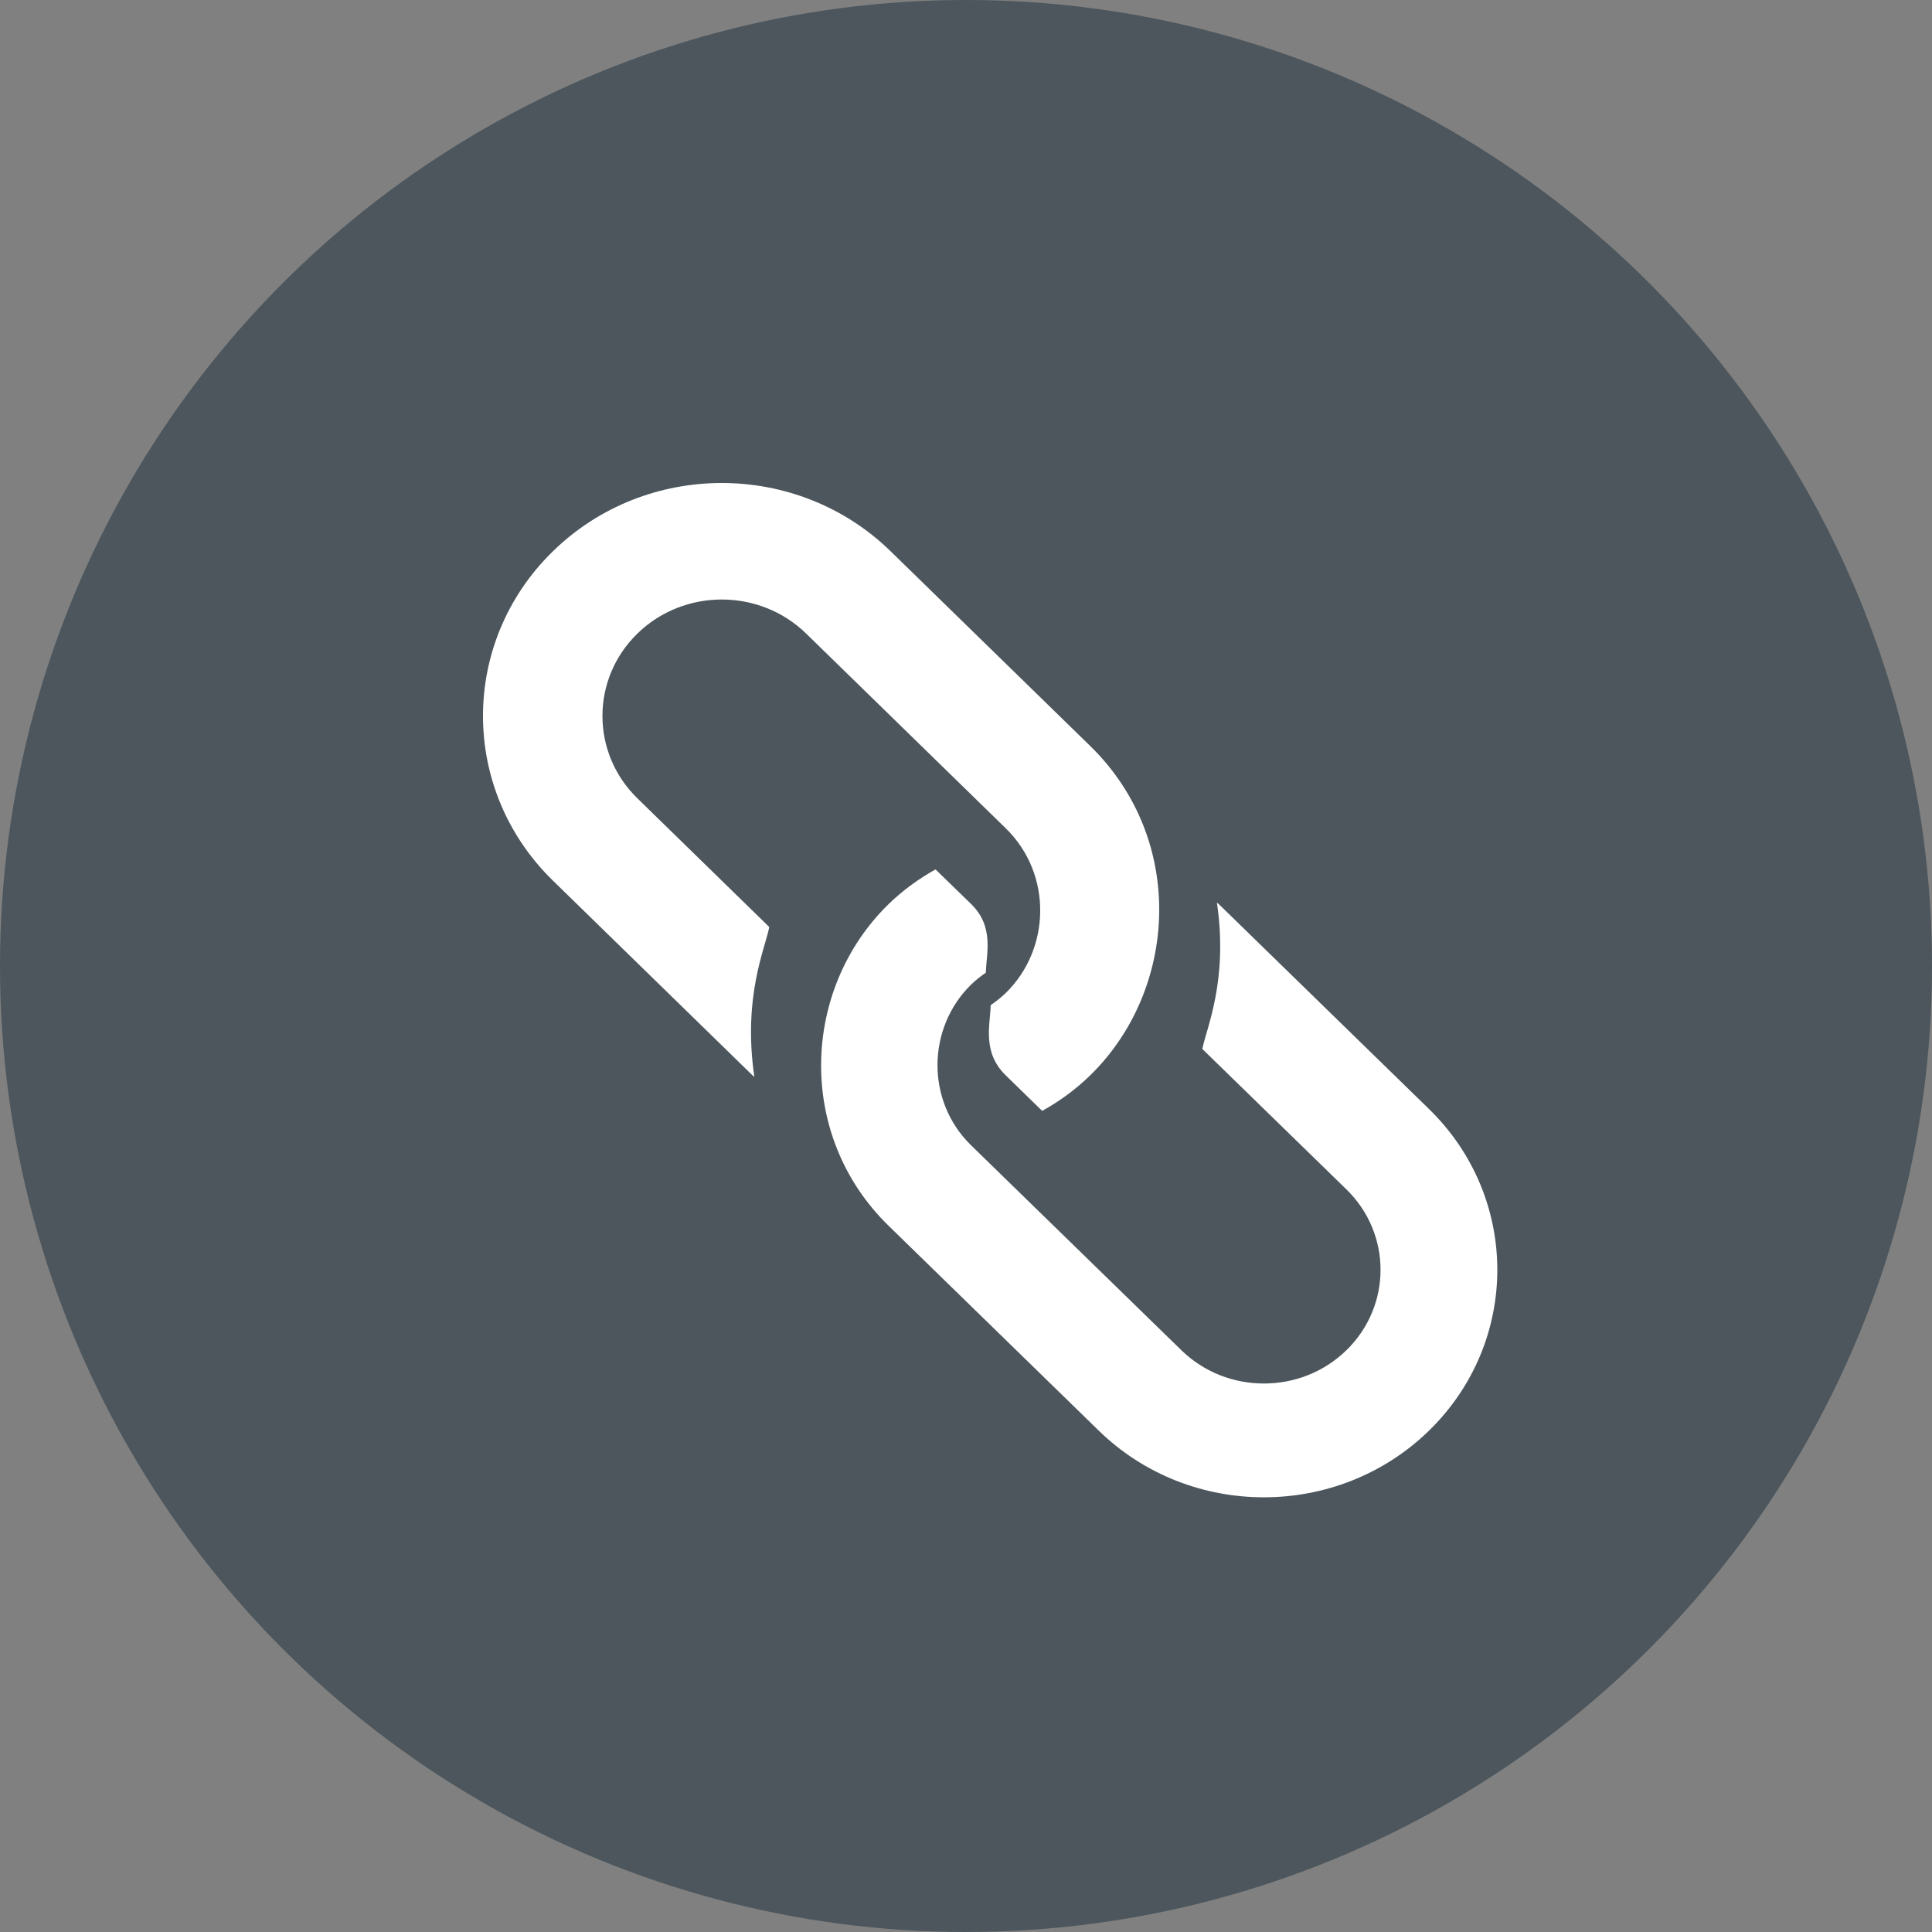 <?xml version="1.0" encoding="UTF-8"?>
<svg width="40px" height="40px" viewBox="0 0 40 40" version="1.1" xmlns="http://www.w3.org/2000/svg" xmlns:xlink="http://www.w3.org/1999/xlink">
    <rect x="0" y="0" width="40" height="40" fill="#808080" stroke="none"/>
    <title>link</title>
    <g id="Almac-Webinar-Hub" stroke="none" stroke-width="1" fill="none" fill-rule="evenodd">
        <g id="Almac-Hub/Webinar-Event-page-Panelist" transform="translate(-1167, -1761)">
            <g id="Group-2" transform="translate(1023, 1761)">
                <g id="link" transform="translate(144, 0)">
                    <circle id="Oval-4-Copy-3" fill="#4C565C" cx="20" cy="20" r="20"></circle>
                    <g transform="translate(20.5, 20.5) scale(-1, 1) translate(-20.5, -20.5) translate(10, 10)" fill="#FFFFFF" fill-rule="nonzero" id="Path">
                        <path d="M19.552,1.413 C17.622,-0.471 14.492,-0.471 12.561,1.413 L8.429,5.444 C6.432,7.392 6.617,10.496 8.429,12.264 C8.733,12.56 9.068,12.802 9.423,13 L10.177,12.264 C10.672,11.782 10.498,11.218 10.489,10.81 C10.38,10.735 10.275,10.654 10.177,10.559 C9.247,9.652 9.205,8.097 10.177,7.149 C10.321,7.008 14.221,3.203 14.309,3.118 C15.273,2.177 16.84,2.177 17.804,3.118 C18.768,4.058 18.768,5.588 17.804,6.528 L15.073,9.193 C15.152,9.619 15.626,10.629 15.382,12.295 C15.394,12.283 15.409,12.276 15.42,12.264 L19.552,8.233 C21.483,6.35 21.483,3.296 19.552,1.413 Z"></path>
                        <path d="M12.602,8.718 C12.305,8.429 11.977,8.194 11.631,8 L10.893,8.718 C10.41,9.19 10.58,9.741 10.589,10.138 C10.695,10.211 10.798,10.291 10.893,10.384 C11.802,11.27 11.843,12.788 10.893,13.714 C10.752,13.852 6.624,17.875 6.541,17.955 C5.599,18.874 4.066,18.874 3.124,17.955 C2.182,17.037 2.182,15.543 3.124,14.625 L6.107,11.718 C6.03,11.302 5.566,10.316 5.805,8.689 C5.793,8.7 5.779,8.707 5.767,8.718 L1.415,12.96 C-0.472,14.799 -0.472,17.781 1.415,19.621 C3.303,21.46 6.363,21.46 8.25,19.621 L12.602,15.379 C14.518,13.512 14.413,10.484 12.602,8.718 Z"></path>
                    </g>
                </g>
            </g>
        </g>
    </g>
</svg>